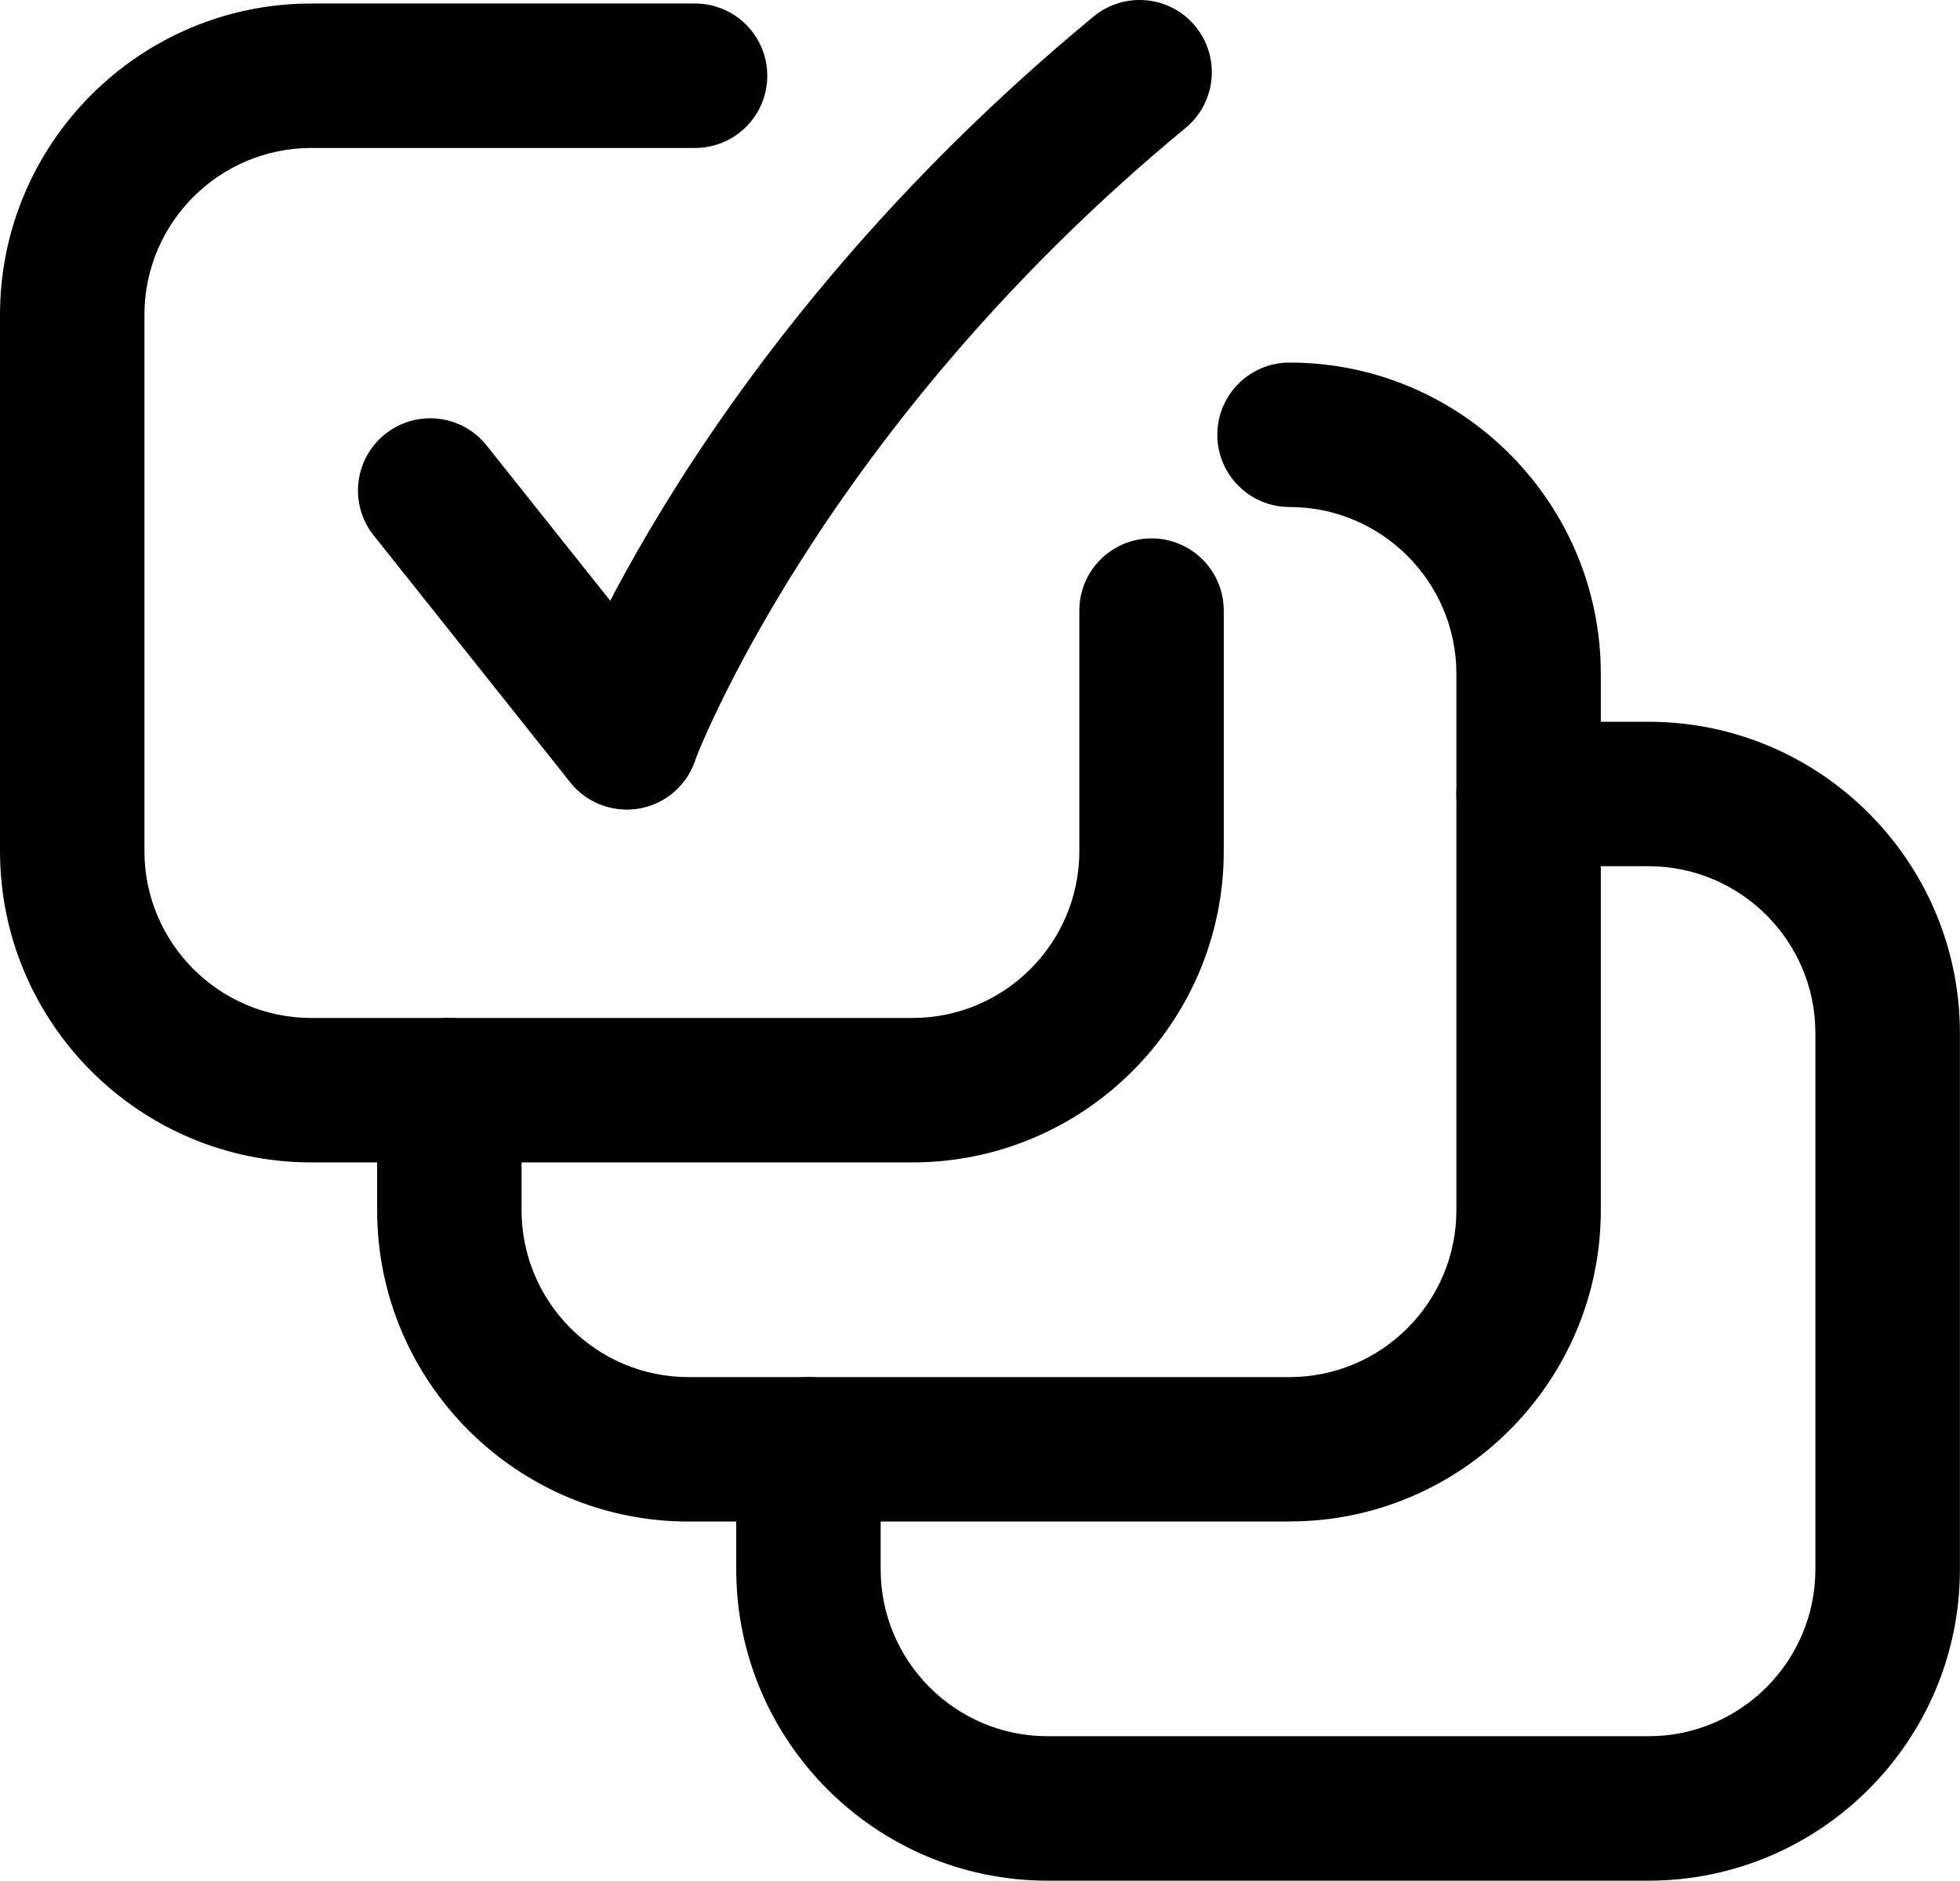 <svg xmlns="http://www.w3.org/2000/svg" id="uuid-7f5d04b3-43c7-452a-aa1b-6eb90ce57bfa" viewBox="0 0 227.99 218.74"><path d="M106.14,135.2H36.21C16.25,135.2,0,118.97,0,98.99V36.62C0,16.66,16.25,.41,36.21,.41h44.64c4.64,0,8.4,3.76,8.4,8.4s-3.76,8.4-8.4,8.4H36.21c-10.7,0-19.41,8.71-19.41,19.41v62.37c0,10.7,8.71,19.41,19.41,19.41H106.14c10.7,0,19.41-8.7,19.41-19.41v-27.97c0-4.64,3.76-8.4,8.4-8.4s8.4,3.76,8.4,8.4v27.97c0,19.96-16.25,36.21-36.21,36.21h0Z"></path><path d="M150.01,176.97H80.08c-19.96,0-36.21-16.25-36.21-36.21v-13.96c0-4.64,3.76-8.4,8.4-8.4s8.4,3.76,8.4,8.4v13.96c0,10.7,8.71,19.41,19.41,19.41h69.92c10.7,0,19.41-8.71,19.41-19.41v-62.38c0-10.7-8.7-19.41-19.41-19.41-4.64,0-8.4-3.76-8.4-8.4s3.76-8.4,8.4-8.4c19.96,0,36.21,16.24,36.21,36.21v62.37c0,19.96-16.24,36.21-36.2,36.21h0Z"></path><path d="M191.77,218.74H121.85c-19.96,0-36.21-16.24-36.21-36.21v-13.96c0-4.64,3.76-8.4,8.4-8.4s8.4,3.76,8.4,8.4v13.96c0,10.7,8.71,19.41,19.41,19.41h69.91c10.7,0,19.41-8.71,19.41-19.41v-62.37c0-10.7-8.71-19.41-19.41-19.41h-13.95c-4.64,0-8.4-3.77-8.4-8.4s3.76-8.4,8.4-8.4h13.96c19.96,0,36.21,16.25,36.21,36.21v62.37c0,19.96-16.25,36.21-36.22,36.21h0Z"></path><path d="M72.91,94.15c-2.47,0-4.92-1.08-6.58-3.16l-22.86-28.71c-2.89-3.63-2.29-8.91,1.34-11.8,3.64-2.89,8.91-2.29,11.8,1.34l22.86,28.71c2.89,3.63,2.29,8.91-1.34,11.81-1.55,1.23-3.4,1.82-5.23,1.82h0Z"></path><path d="M72.9,94.14c-.96,0-1.94-.16-2.89-.52-4.34-1.59-6.59-6.4-5.01-10.75,.62-1.73,15.92-42.73,62.21-80.95,3.58-2.95,8.88-2.45,11.83,1.13,2.95,3.58,2.45,8.87-1.13,11.83-42.57,35.13-57,73.37-57.14,73.75-1.23,3.39-4.45,5.51-7.88,5.51h0Z"></path></svg>
